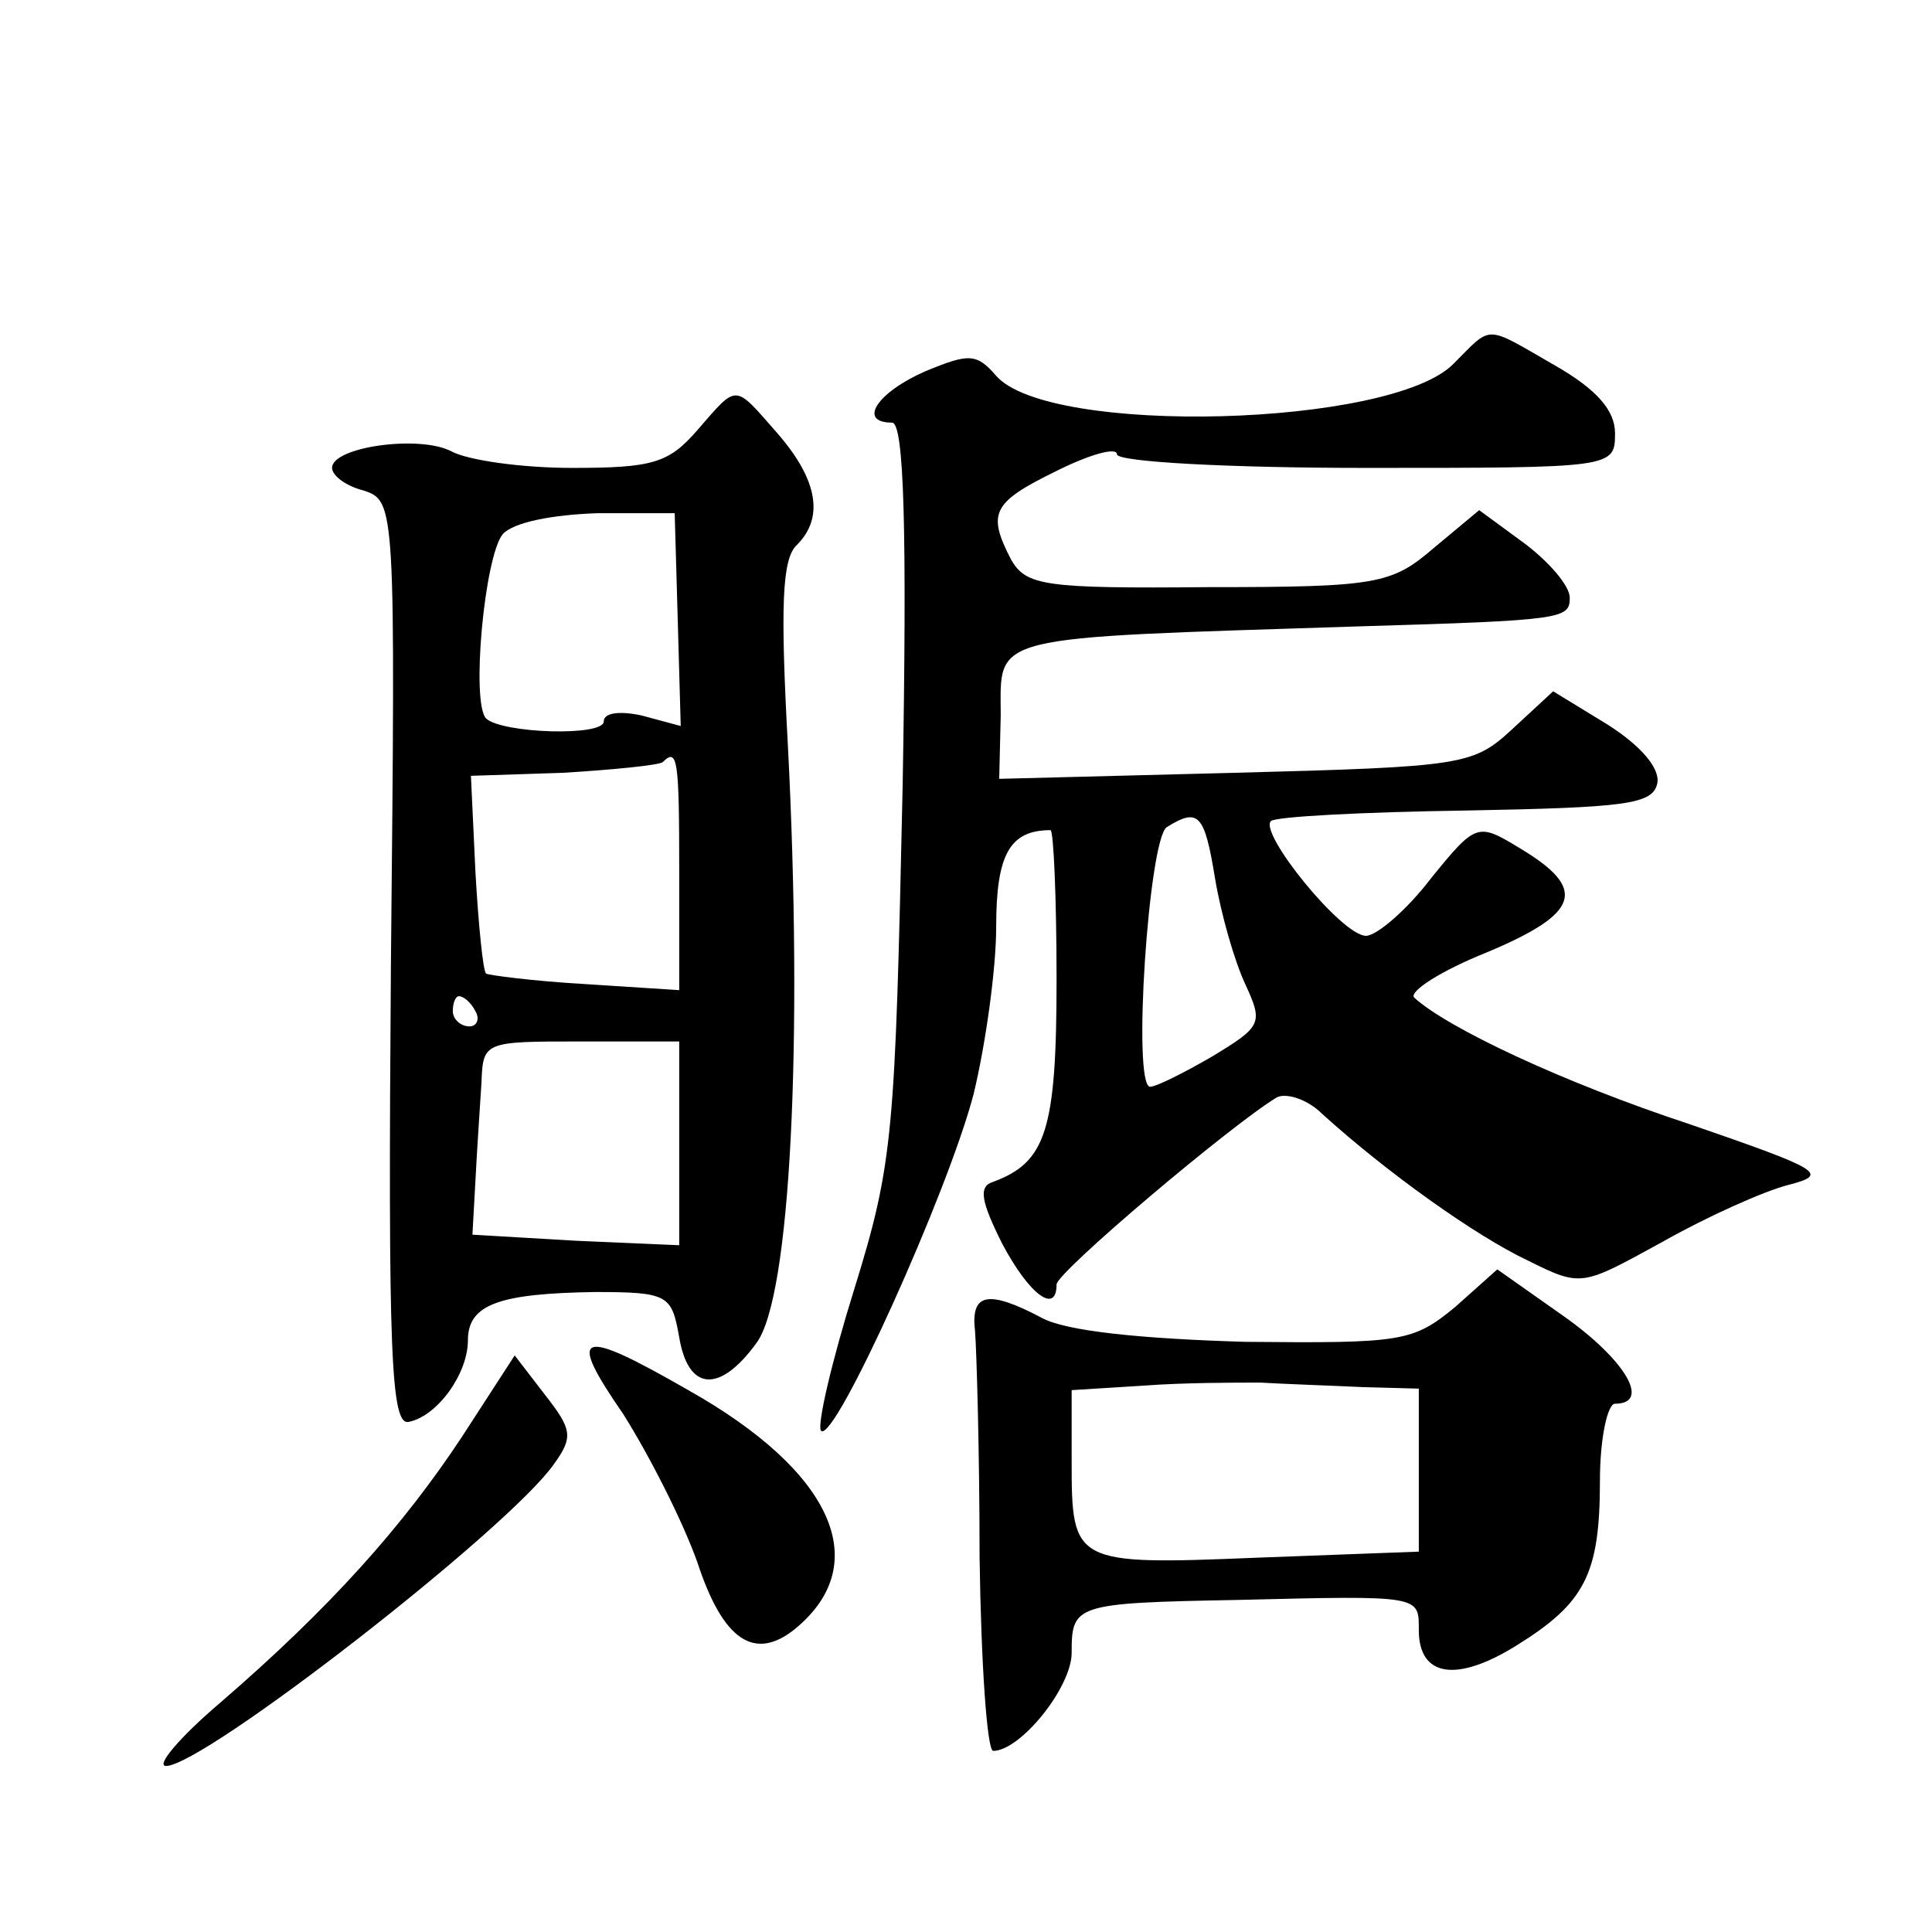 <?xml version="1.0" standalone="no"?>
<!DOCTYPE svg PUBLIC "-//W3C//DTD SVG 20010904//EN"
 "http://www.w3.org/TR/2001/REC-SVG-20010904/DTD/svg10.dtd">
<svg version="1.0" xmlns="http://www.w3.org/2000/svg"
 width="128pt" height="128pt" viewBox="0 0 128 128"
 preserveAspectRatio="xMidYMid meet">
<g transform="translate(0,128) scale(0.1,-0.1)"
fill="#0" stroke="none">
<path d="M963 1039 c-41 -42 -268 -48 -303 -8 -13 15 -18 15 -47 3 -32 -14 -45
-34 -22 -34 8 0 10 -71 7 -242 -5 -229 -6 -248 -32 -332 -15 -48 -25 -91 -22 -94
9 -8 84 158 101 223 8 33 15 83 15 111 0 48 9 64 36 64 2 0 4 -45 4 -99 0 -100
-7 -121 -42 -134 -10 -3 -8 -13 6 -41 18 -34 36 -47 36 -27 0 8 116 106 146 124
6 3 20 -1 30 -11 43 -39 102 -81 136 -97 36 -18 36 -17 89 12 30 17 68 34 84 38
27 7 22 10 -65 40 -85 28 -161 64 -183 84 -4 4 18 18 48 30 62 26 67 42 22 69 -28
17 -29 17 -59 -20 -16 -21 -36 -38 -43 -38 -16 0 -71 68 -63 76 3 3 61 6 129 7
106 2 124 4 127 18 2 10 -11 25 -33 39 l-36 22 -27 -25 c-26 -24 -32 -25 -184 -29
l-156 -4 1 42 c0 54 -11 51 237 59 136 4 140 5 140 19 0 8 -14 24 -30 36 l-30 22
-30 -25 c-28 -24 -37 -26 -150 -26 -108 -1 -120 1 -130 18 -16 31 -13 38 30 59
22 11 40 16 40 11 0 -5 74 -9 165 -9 164 0 165 0 165 23 0 15 -12 29 -40 45 -47
27 -41 27 -67 1z m-158 -341 c4 -24 13 -55 20 -70 12 -26 11 -28 -22 -48 -19 -11
-37 -20 -41 -20 -12 0 -1 164 11 172 21 13 25 9 32 -34z M462 995 c-19 -22 -30
-25 -83 -25 -33 0 -69 5 -80 11 -21 11 -79 3 -79 -11 0 -5 9 -12 21 -15 21 -7 21
-10 18 -313 -2 -261 0 -307 12 -304 19 4 39 32 39 54 0 24 21 31 84 32 49 0 51
-2 56 -30 6 -36 27 -37 51 -4 23 30 31 202 21 396 -5 92 -4 124 6 133 18 18 14
43 -13 74 -29 33 -26 33 -53 2z m-13 -125 l2 -71 -26 7 c-14 3 -25 2 -25 -4 0 -10
-67 -8 -78 2 -10 11 -1 107 11 122 7 8 33 13 63 14 l51 0 2 -70z m1 -168 l0 -78
-62 4 c-35 2 -65 6 -66 7 -2 2 -5 32 -7 67 l-3 64 61 2 c33 2 63 5 66 7 10 10 11
2 11 -73z m-135 -92 c3 -5 1 -10 -4 -10 -6 0 -11 5 -11 10 0 6 2 10 4 10 3 0 8
-4 11 -10z m135 -87 l0 -68 -69 3 -68 4 2 36 c1 20 3 49 4 65 1 27 2 27 66 27 l65
0 0 -67z M964 414 c-28 -23 -35 -24 -139 -23 -68 2 -119 7 -135 16 -36 19 -47 16
-44 -9 1 -13 3 -80 3 -150 1 -71 5 -128 9 -128 18 0 52 42 52 65 0 32 2 33 110
35 122 3 120 3 120 -20 0 -31 25 -35 65 -10 45 28 55 47 55 109 0 28 5 51 10 51
24 0 7 29 -34 58 l-44 31 -28 -25z m-61 -53 l37 -1 0 -54 0 -54 -107 -4 c-122 -5
-123 -4 -123 64 l0 47 48 3 c26 2 61 2 77 2 17 -1 47 -2 68 -3z M413 343 c17 -27
39 -70 49 -98 17 -52 38 -66 65 -44 52 43 25 104 -71 158 -73 42 -81 39 -43 -16z
M306 328 c-39 -59 -87 -113 -160 -176 -27 -23 -43 -42 -36 -42 25 0 227 157 257
200 13 18 12 23 -6 46 l-20 26 -35 -54z"/>
</g>
</svg>
